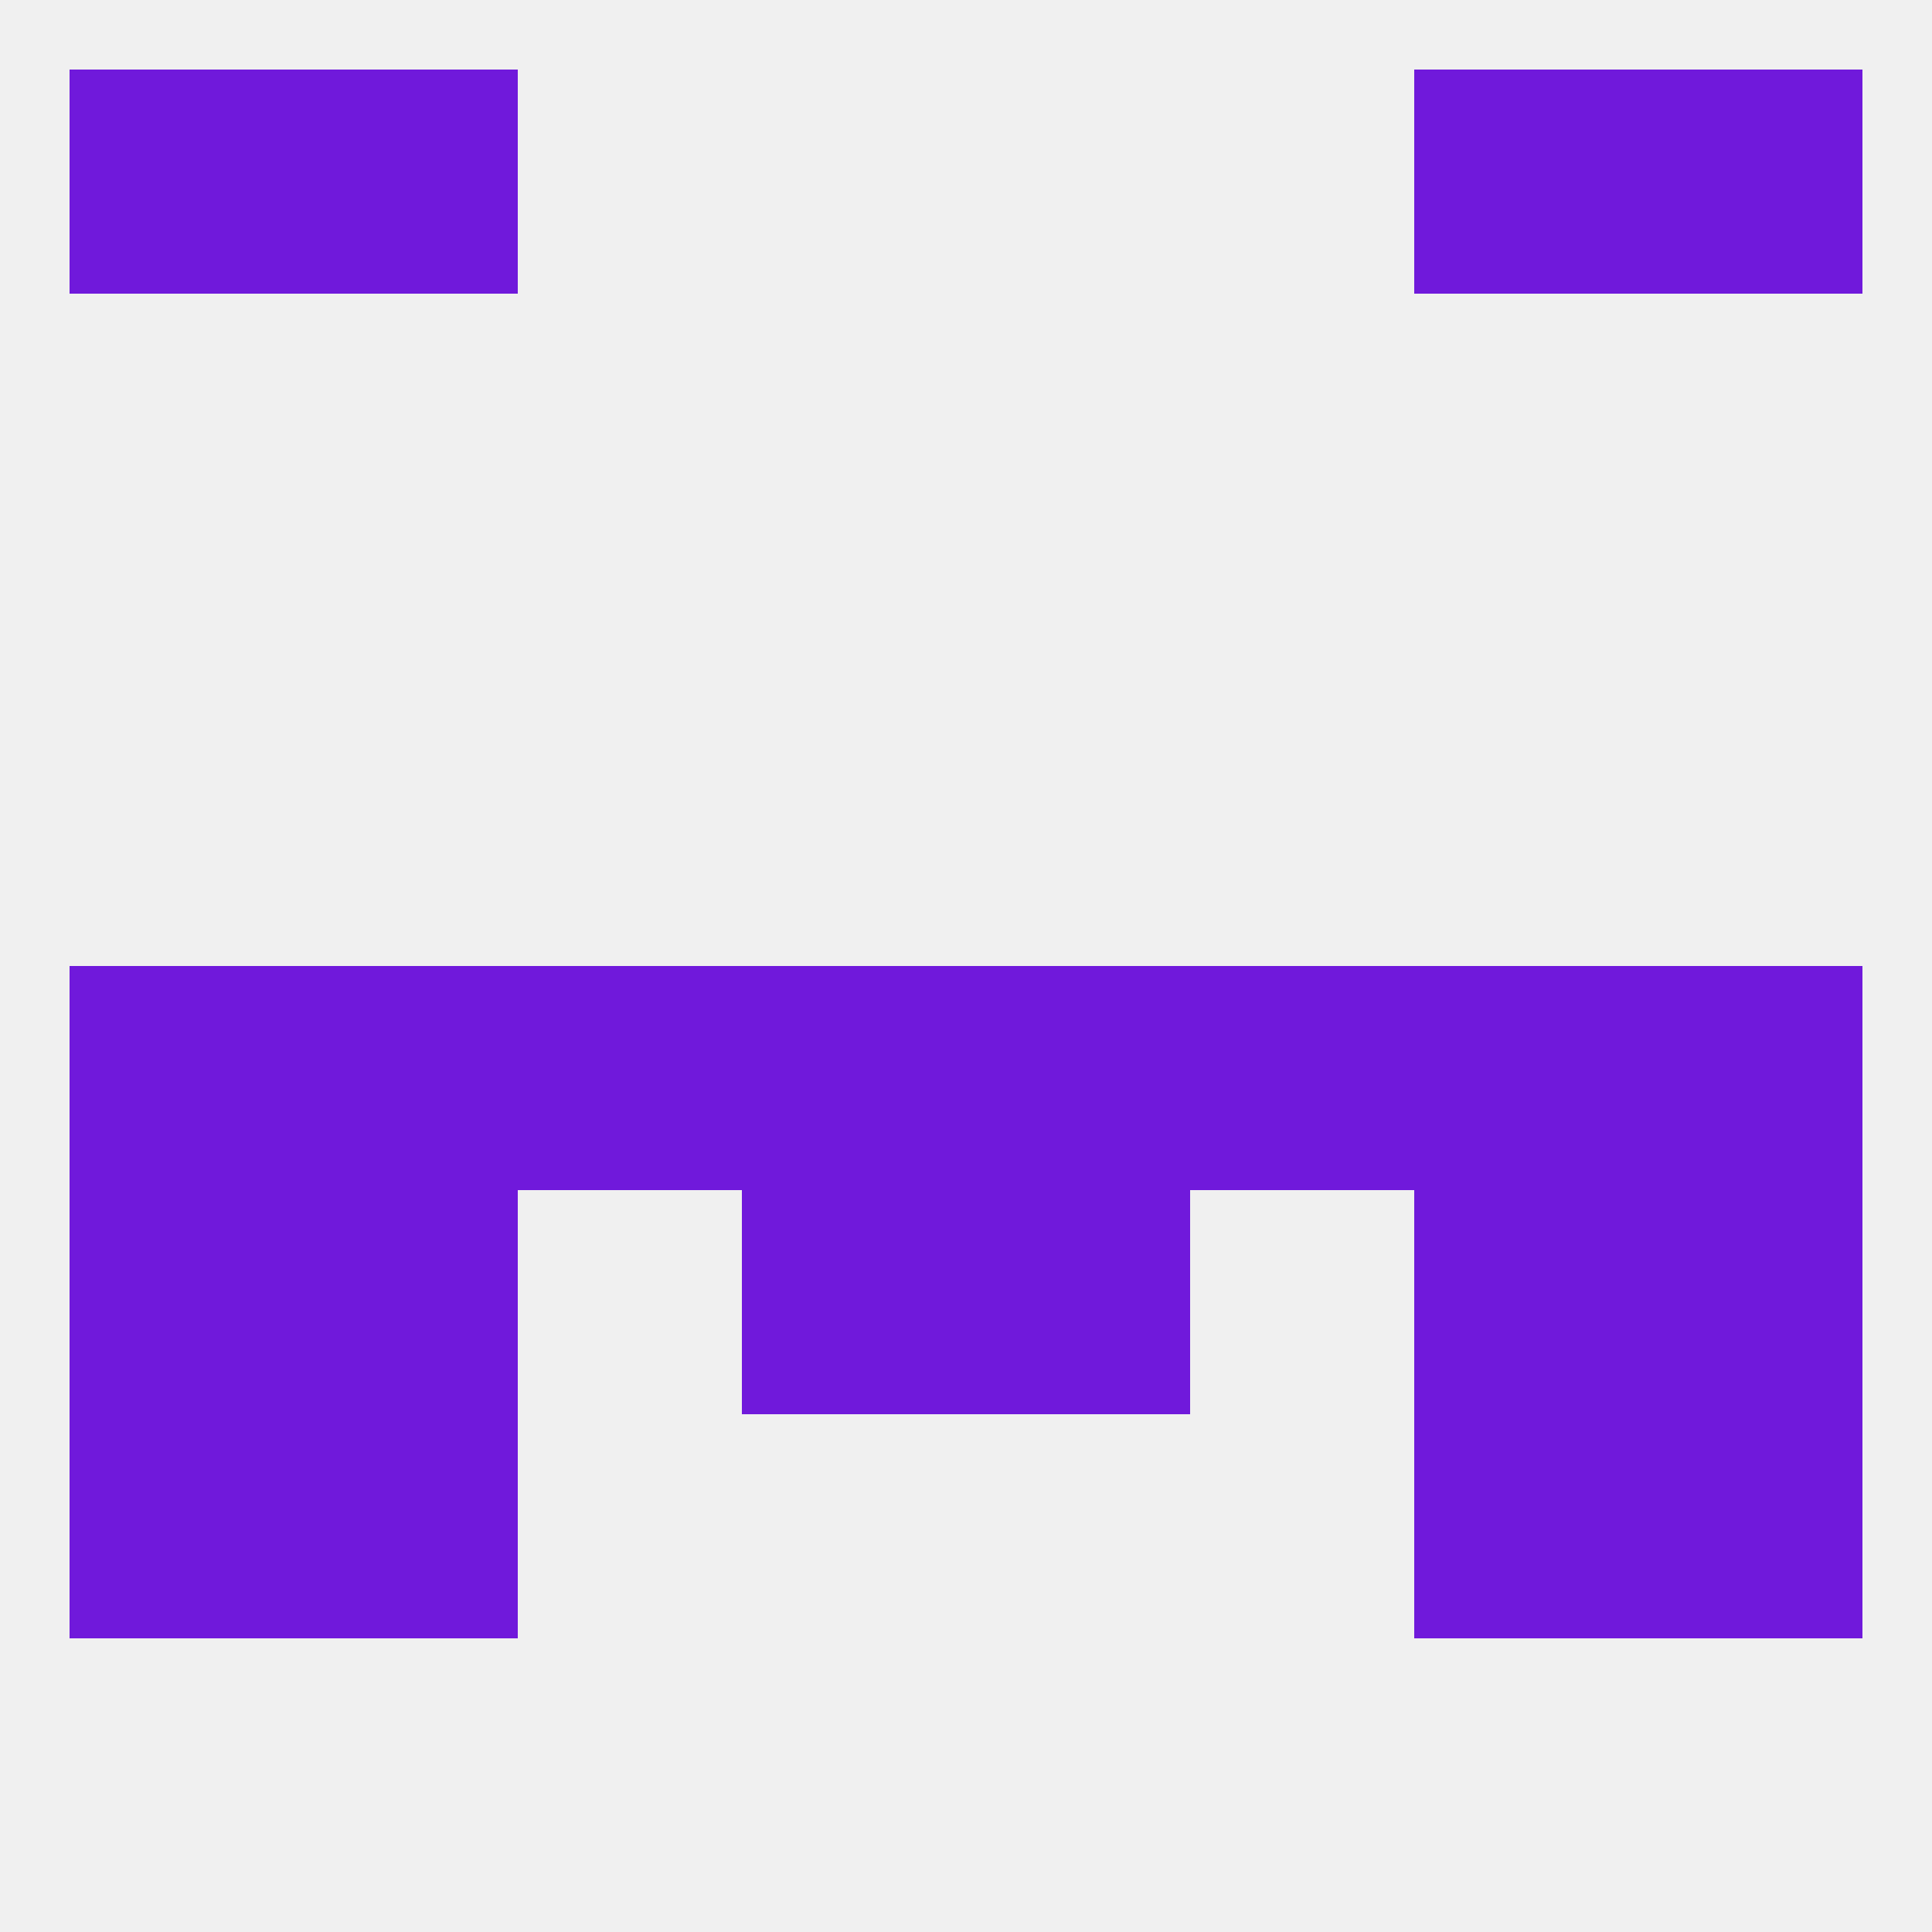 
<!--   <?xml version="1.0"?> -->
<svg version="1.1" baseprofile="full" xmlns="http://www.w3.org/2000/svg" xmlns:xlink="http://www.w3.org/1999/xlink" xmlns:ev="http://www.w3.org/2001/xml-events" width="250" height="250" viewBox="0 0 250 250" >
	<rect width="100%" height="100%" fill="rgba(240,240,240,255)"/>

	<rect x="38" y="183" width="29" height="29" fill="rgba(112,25,219,255)"/>
	<rect x="183" y="183" width="29" height="29" fill="rgba(112,25,219,255)"/>
	<rect x="9" y="183" width="29" height="29" fill="rgba(112,25,219,255)"/>
	<rect x="212" y="183" width="29" height="29" fill="rgba(112,25,219,255)"/>
	<rect x="9" y="9" width="29" height="29" fill="rgba(112,25,219,255)"/>
	<rect x="212" y="9" width="29" height="29" fill="rgba(112,25,219,255)"/>
	<rect x="38" y="9" width="29" height="29" fill="rgba(112,25,219,255)"/>
	<rect x="183" y="9" width="29" height="29" fill="rgba(112,25,219,255)"/>
	<rect x="9" y="125" width="29" height="29" fill="rgba(112,25,219,255)"/>
	<rect x="38" y="125" width="29" height="29" fill="rgba(112,25,219,255)"/>
	<rect x="154" y="125" width="29" height="29" fill="rgba(112,25,219,255)"/>
	<rect x="96" y="125" width="29" height="29" fill="rgba(112,25,219,255)"/>
	<rect x="125" y="125" width="29" height="29" fill="rgba(112,25,219,255)"/>
	<rect x="212" y="125" width="29" height="29" fill="rgba(112,25,219,255)"/>
	<rect x="183" y="125" width="29" height="29" fill="rgba(112,25,219,255)"/>
	<rect x="67" y="125" width="29" height="29" fill="rgba(112,25,219,255)"/>
	<rect x="38" y="154" width="29" height="29" fill="rgba(112,25,219,255)"/>
	<rect x="183" y="154" width="29" height="29" fill="rgba(112,25,219,255)"/>
	<rect x="96" y="154" width="29" height="29" fill="rgba(112,25,219,255)"/>
	<rect x="125" y="154" width="29" height="29" fill="rgba(112,25,219,255)"/>
	<rect x="9" y="154" width="29" height="29" fill="rgba(112,25,219,255)"/>
	<rect x="212" y="154" width="29" height="29" fill="rgba(112,25,219,255)"/>
</svg>